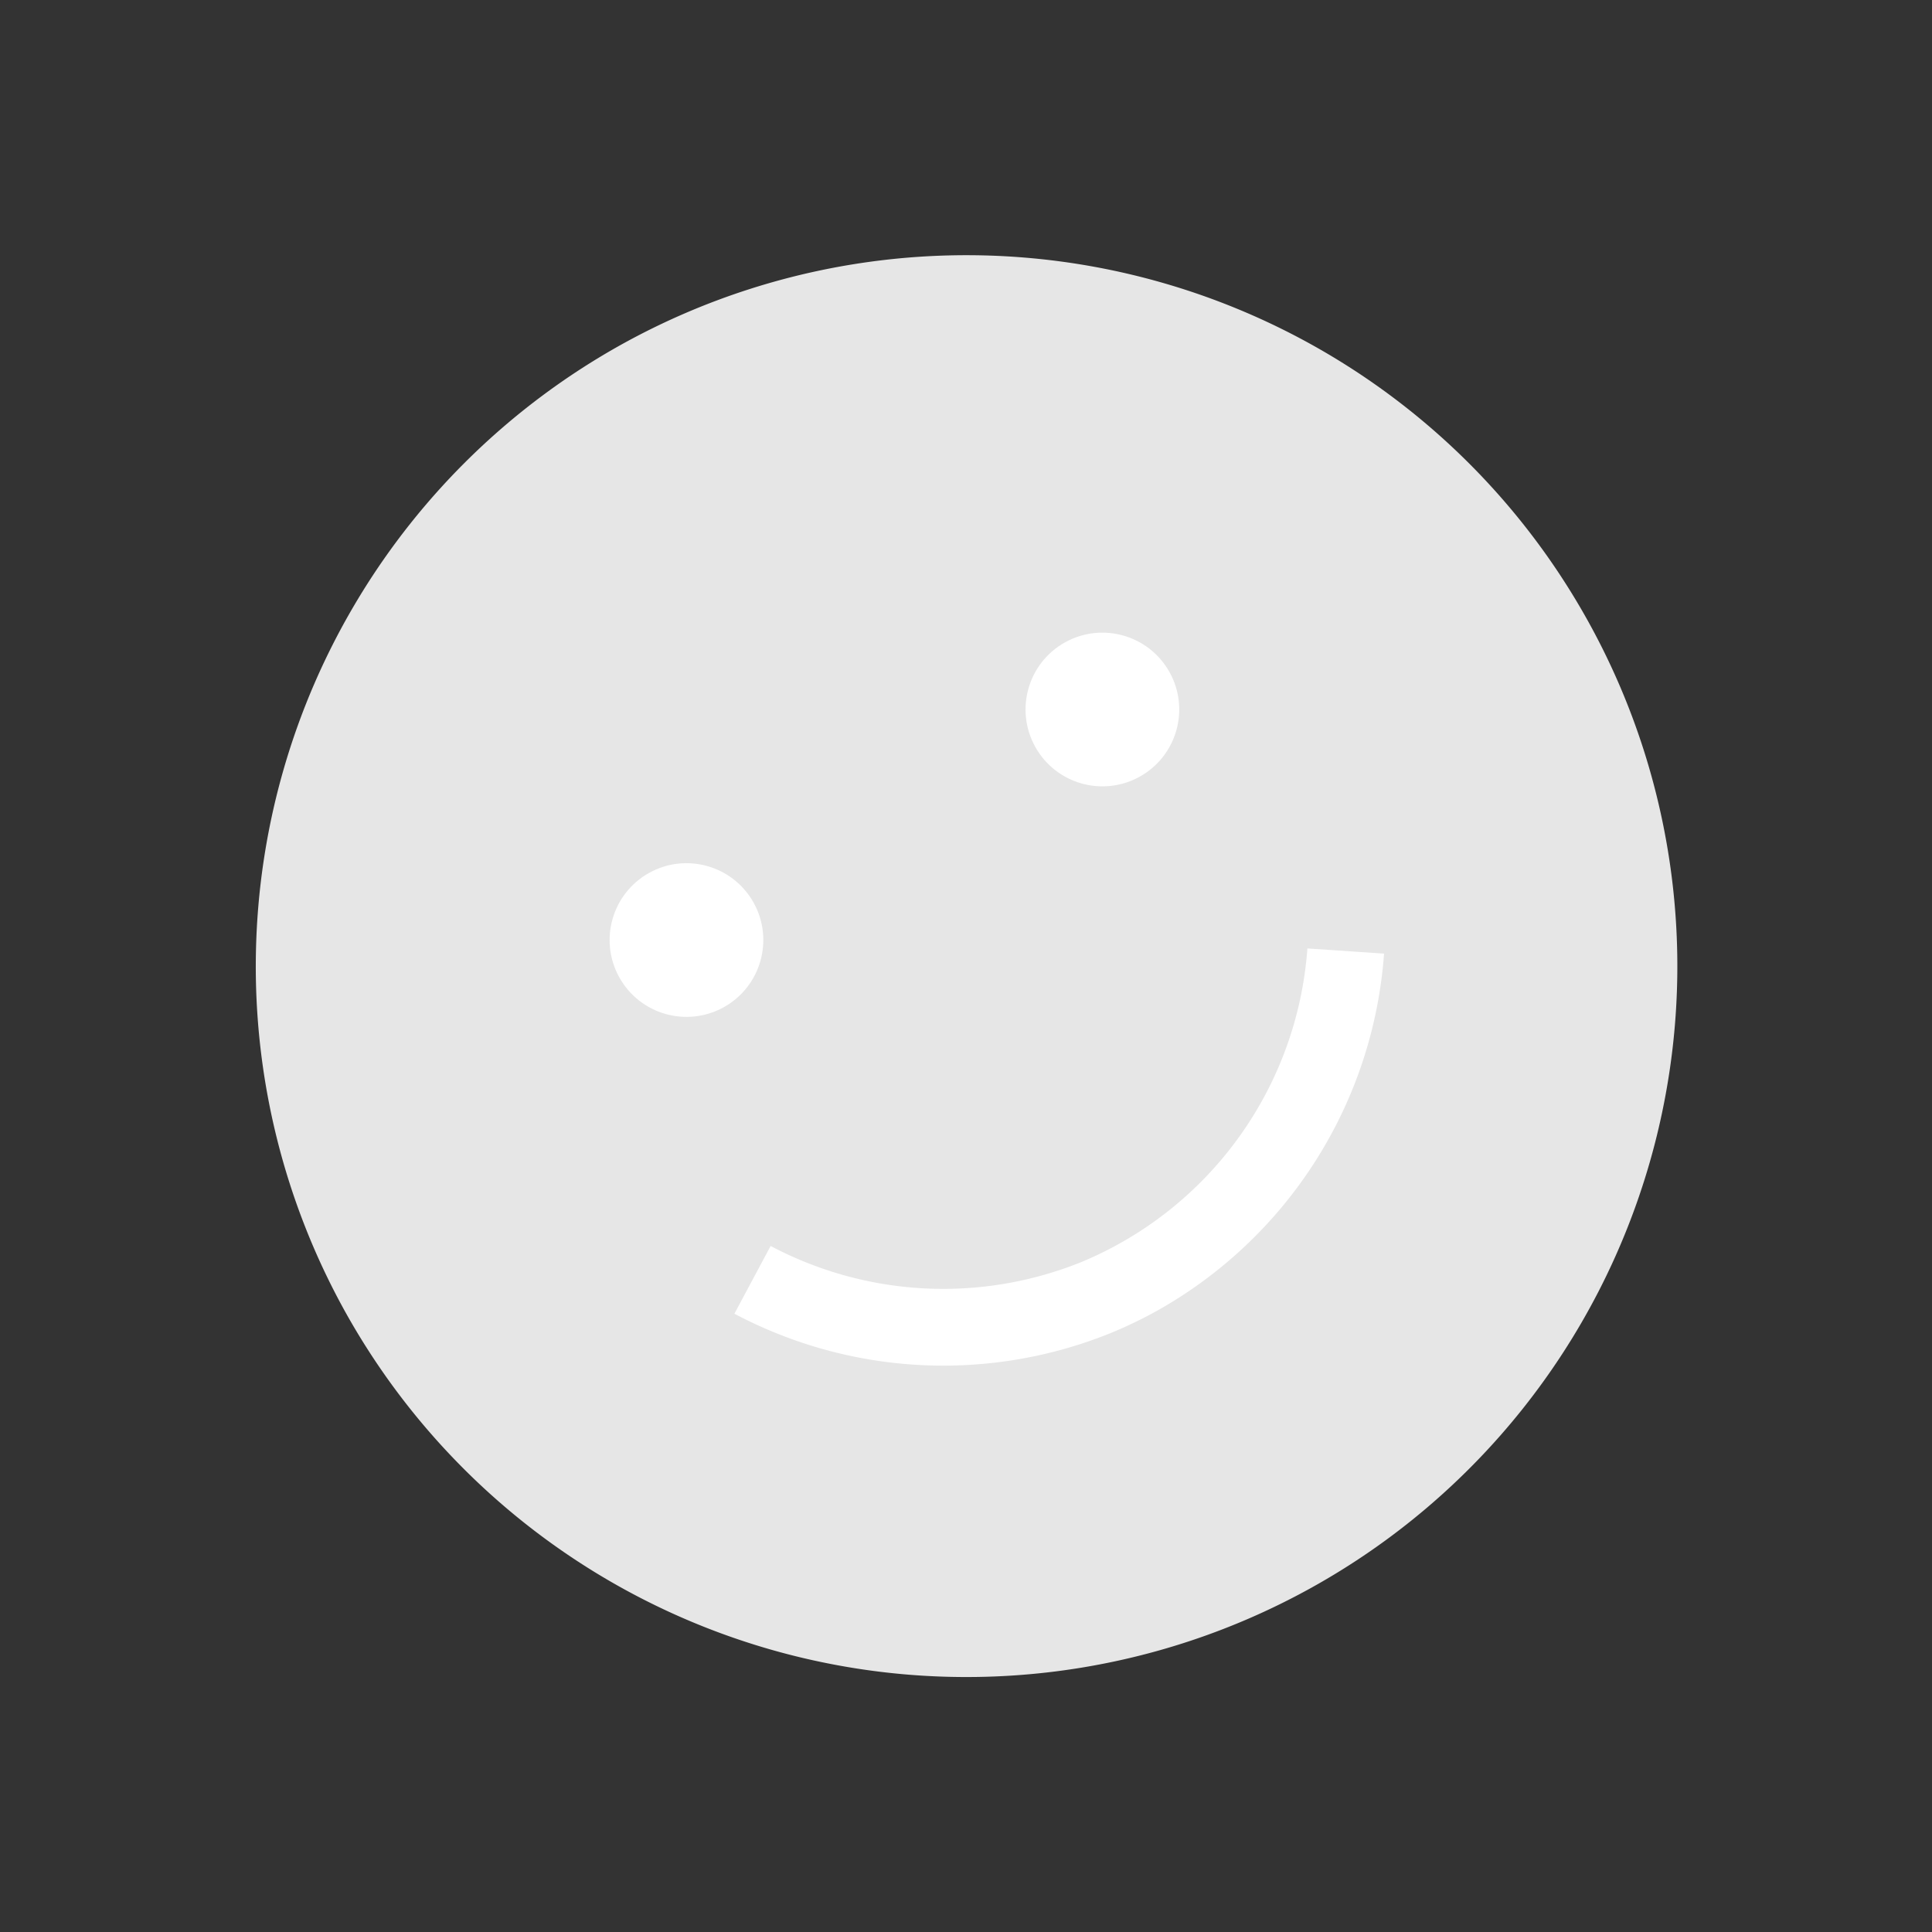 <svg xmlns="http://www.w3.org/2000/svg" width="30.638" height="30.638" viewBox="0 0 30.638 30.638">
  <rect x="0" y="0" width="30.638" height="30.638" fill="#333333" stroke="none"/>
  <g id="Gruppe_98" data-name="Gruppe 98" transform="matrix(0.875, -0.485, 0.485, 0.875, 0, 10.926)">
    <path id="Pfad_280" data-name="Pfad 280" d="M0,11.269A11.269,11.269,0,1,0,11.269,0,11.281,11.281,0,0,0,0,11.269" fill="#e6e6e6"/>
    <ellipse id="Ellipse_74" data-name="Ellipse 74" cx="1.218" cy="1.218" rx="1.218" ry="1.218" transform="translate(6.37 7.538)" fill="#fff"/>
    <ellipse id="Ellipse_75" data-name="Ellipse 75" cx="1.218" cy="1.218" rx="1.218" ry="1.218" transform="translate(13.908 7.538)" fill="#fff"/>
    <path id="Pfad_281" data-name="Pfad 281" d="M5.866,3.868A7.073,7.073,0,0,0,11.774.661L10.751,0A5.838,5.838,0,0,1,5.216,2.612,5.844,5.844,0,0,1,1.023,0L0,.661A7.074,7.074,0,0,0,5.077,3.822,6.885,6.885,0,0,0,5.866,3.868Z" transform="translate(5.381 13.644)" fill="#fff"/>
  </g>
</svg>

